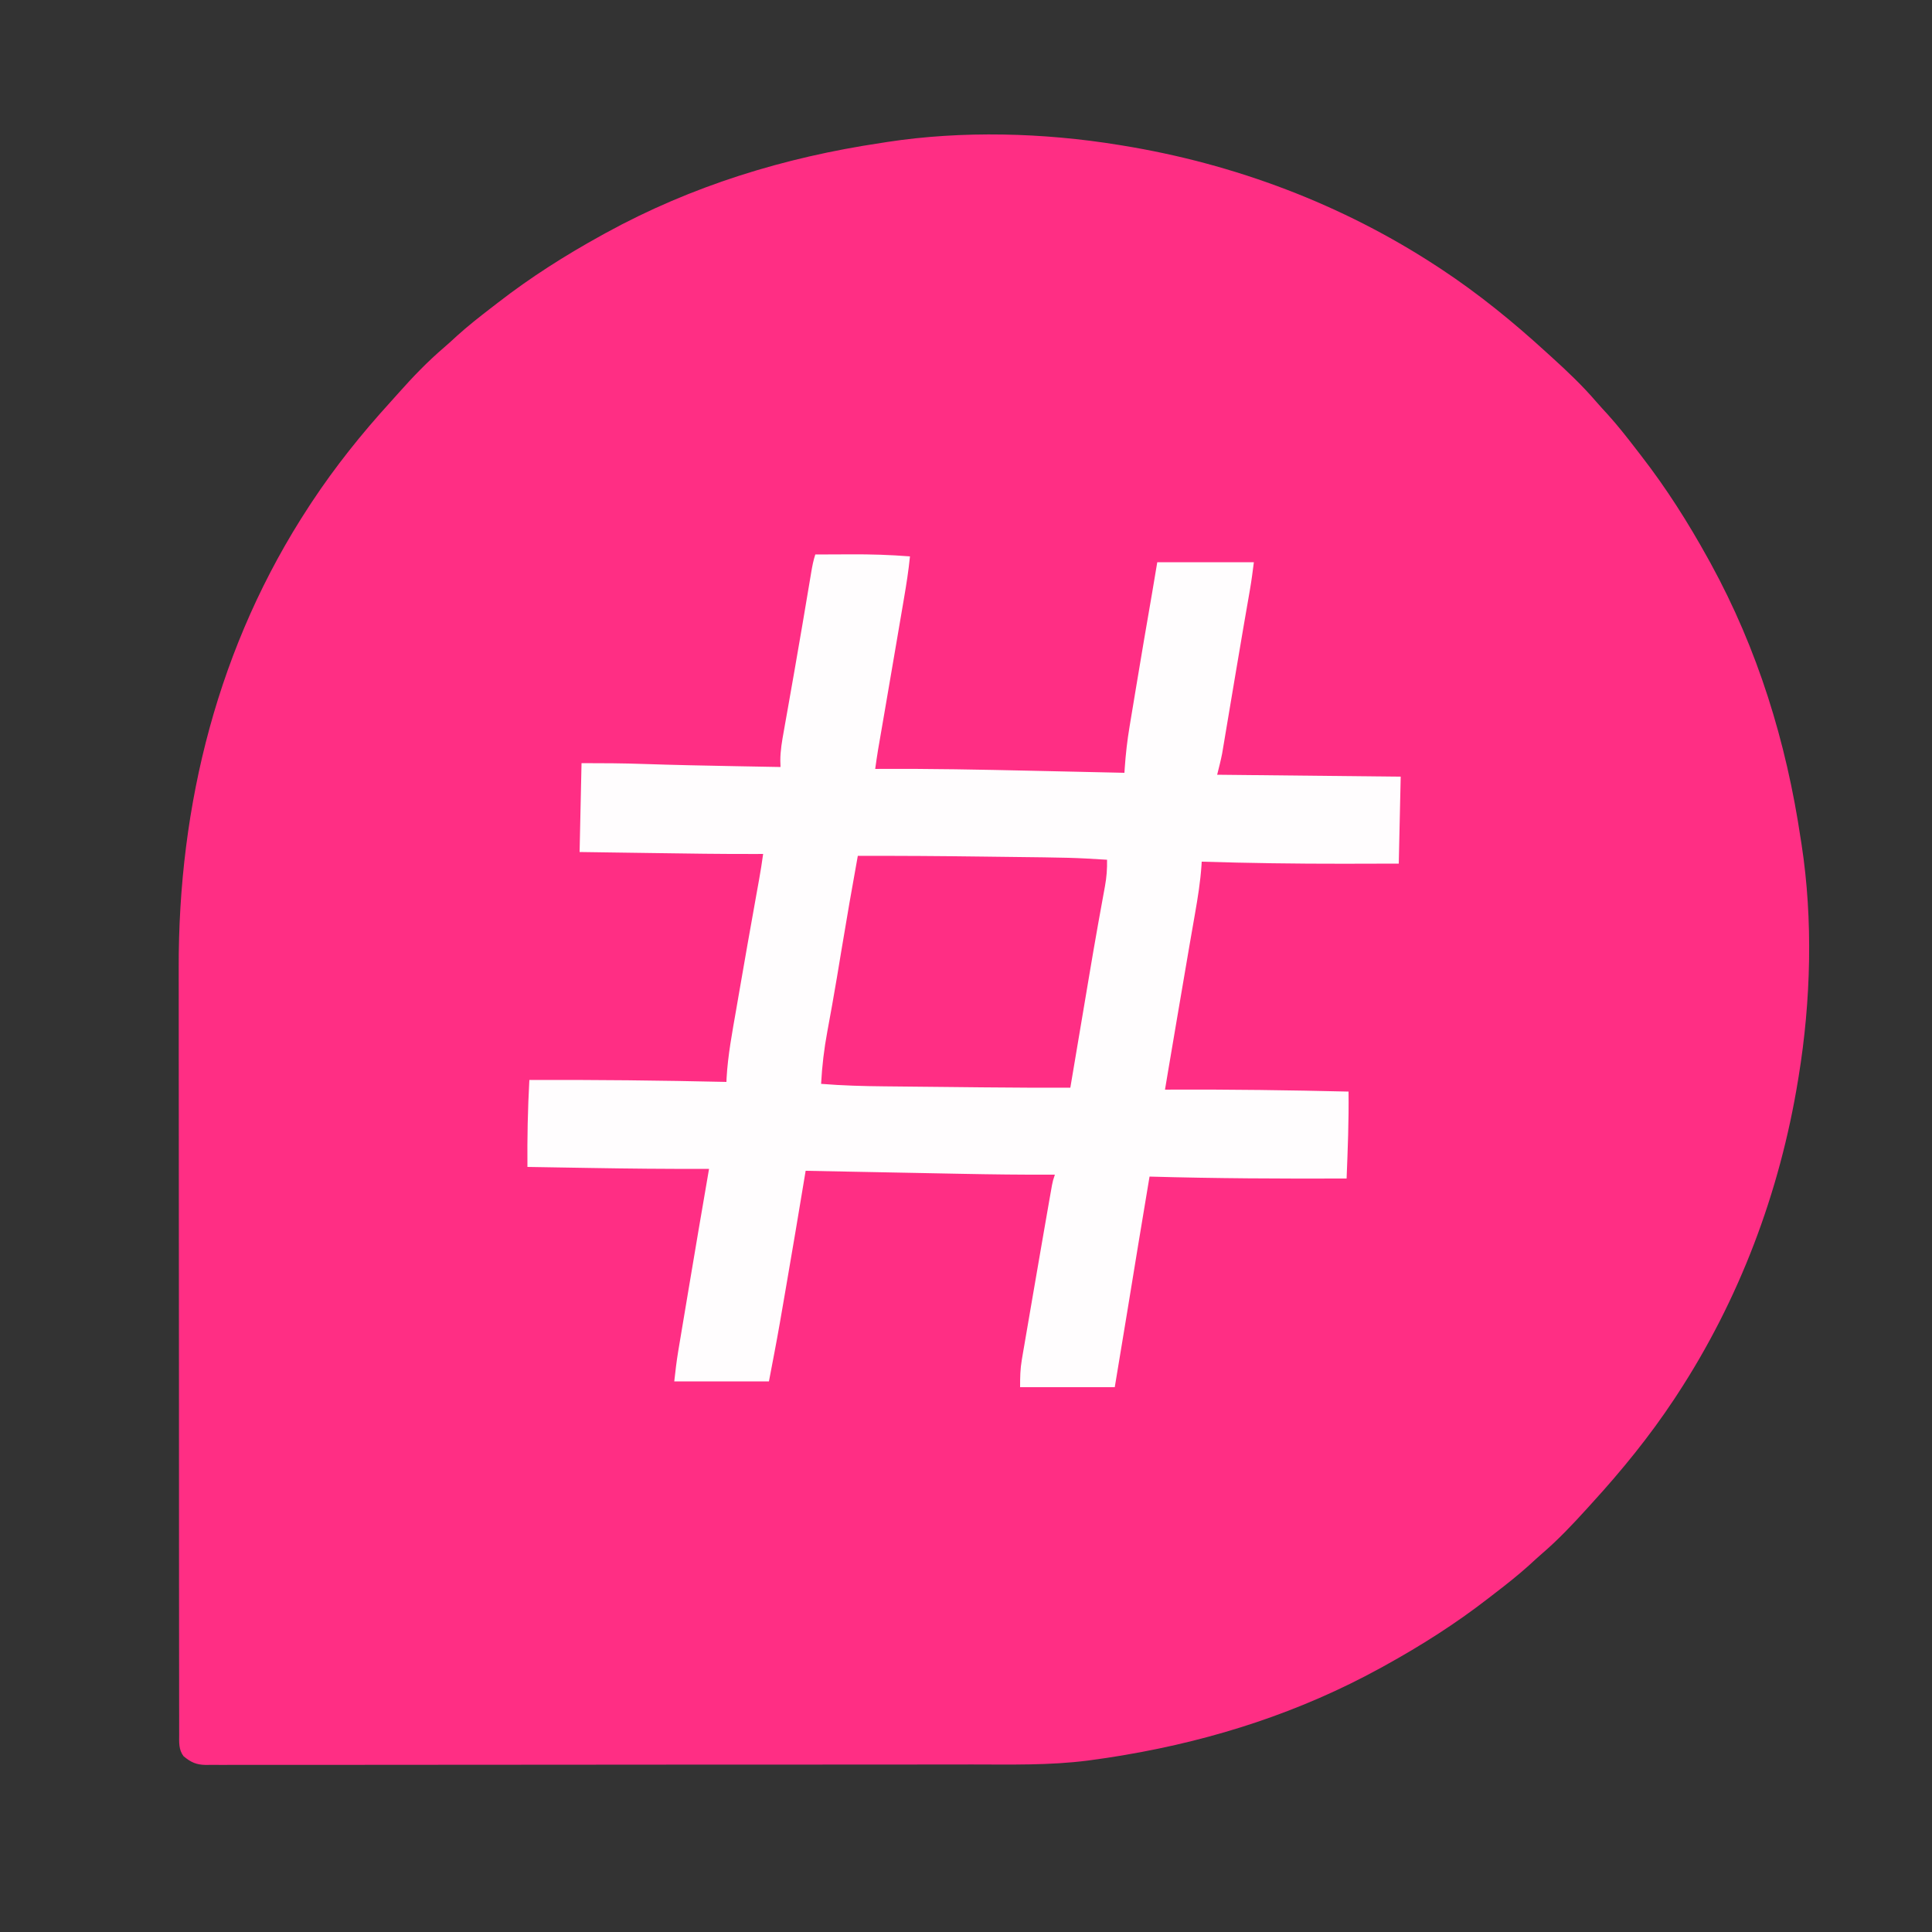 <?xml version="1.0" encoding="UTF-8"?>
<svg version="1.1" xmlns="http://www.w3.org/2000/svg" width="1000" height="1000">
<rect width="100%" height="100%" fill="#333333" stroke="none"/>
<path d="M0 0 C0.66 0.107 1.32 0.213 2 0.323 C60.07 9.762 115.763 30.713 165 63 C165.717 63.47 166.434 63.94 167.172 64.424 C186.327 77.091 204.06 91.524 221 107 C221.989 107.896 222.979 108.792 223.969 109.688 C232.107 117.072 240.046 124.571 247.203 132.926 C249.175 135.202 251.211 137.409 253.25 139.625 C258.307 145.238 262.957 151.127 267.554 157.117 C268.516 158.37 269.481 159.62 270.45 160.867 C283.443 177.618 294.754 195.451 305 214 C305.717 215.296 305.717 215.296 306.448 216.618 C330.809 261.052 345.563 308.978 353 359 C353.165 360.042 353.33 361.084 353.5 362.158 C359.48 401.071 358.329 443.182 352 482 C351.893 482.66 351.787 483.32 351.677 484 C342.238 542.07 321.287 597.763 289 647 C288.53 647.717 288.06 648.434 287.576 649.172 C274.909 668.327 260.476 686.06 245 703 C244.104 703.989 243.208 704.979 242.312 705.969 C234.928 714.107 227.429 722.046 219.074 729.203 C216.798 731.175 214.591 733.211 212.375 735.25 C206.762 740.307 200.873 744.957 194.883 749.554 C193.63 750.516 192.38 751.481 191.133 752.45 C174.382 765.443 156.549 776.754 138 787 C137.136 787.478 136.272 787.956 135.382 788.448 C94.123 811.068 49.854 825.436 3.562 833.312 C2.844 833.436 2.125 833.56 1.384 833.687 C-3.732 834.556 -8.858 835.305 -14 836 C-15.038 836.141 -15.038 836.141 -16.096 836.284 C-35.898 838.814 -55.914 838.3 -75.833 838.291 C-81.229 838.29 -86.625 838.301 -92.021 838.311 C-102.558 838.327 -113.096 838.333 -123.633 838.334 C-132.195 838.335 -140.757 838.339 -149.318 838.346 C-173.617 838.363 -197.916 838.372 -222.215 838.371 C-224.174 838.371 -224.174 838.371 -226.173 838.371 C-227.481 838.371 -228.789 838.37 -230.136 838.37 C-251.386 838.37 -272.636 838.389 -293.886 838.417 C-315.73 838.446 -337.574 838.459 -359.418 838.458 C-371.672 838.457 -383.927 838.463 -396.181 838.484 C-406.599 838.502 -417.017 838.507 -427.435 838.493 C-432.751 838.486 -438.066 838.486 -443.381 838.504 C-448.243 838.519 -453.105 838.517 -457.968 838.499 C-459.729 838.496 -461.49 838.5 -463.252 838.511 C-465.642 838.525 -468.03 838.514 -470.42 838.498 C-471.107 838.508 -471.794 838.518 -472.502 838.528 C-477.42 838.455 -480.252 837.136 -484 834 C-486.578 830.596 -486.282 826.813 -486.257 822.705 C-486.261 821.965 -486.264 821.225 -486.268 820.463 C-486.277 817.969 -486.272 815.475 -486.267 812.981 C-486.271 811.18 -486.276 809.379 -486.281 807.578 C-486.293 802.617 -486.293 797.656 -486.291 792.695 C-486.29 787.348 -486.301 782 -486.311 776.653 C-486.328 766.163 -486.333 755.673 -486.334 745.183 C-486.335 736.641 -486.339 728.1 -486.346 719.558 C-486.363 695.305 -486.372 671.051 -486.371 646.798 C-486.371 645.49 -486.371 644.181 -486.371 642.833 C-486.371 641.523 -486.37 640.213 -486.37 638.863 C-486.37 617.71 -486.389 596.556 -486.417 575.403 C-486.446 553.648 -486.459 531.892 -486.458 510.137 C-486.457 497.938 -486.462 485.739 -486.484 473.541 C-486.502 463.134 -486.506 452.728 -486.493 442.321 C-486.487 437.026 -486.486 431.732 -486.504 426.437 C-486.769 341.279 -466.026 258.714 -419 187 C-418.295 185.925 -418.295 185.925 -417.576 184.828 C-405.515 166.59 -391.877 149.556 -377.172 133.391 C-375.714 131.785 -374.266 130.171 -372.828 128.547 C-365.363 120.128 -357.573 112.032 -349.004 104.727 C-346.748 102.783 -344.566 100.767 -342.375 98.75 C-336.762 93.693 -330.873 89.043 -324.883 84.446 C-323.63 83.484 -322.38 82.519 -321.133 81.55 C-304.382 68.557 -286.549 57.246 -268 47 C-267.136 46.522 -266.272 46.044 -265.382 45.552 C-220.948 21.191 -173.022 6.437 -123 -1 C-121.958 -1.165 -120.916 -1.33 -119.842 -1.5 C-80.929 -7.48 -38.818 -6.329 0 0 Z " fill="#FF2E84" transform="translate(579,75)"/>
<path d="M0 0 C4.567 -0.025 9.135 -0.043 13.702 -0.055 C15.249 -0.06 16.796 -0.067 18.342 -0.075 C28.612 -0.132 38.761 0.163 49 1 C48.278 8.246 47.158 15.379 45.926 22.555 C45.721 23.758 45.517 24.962 45.306 26.202 C44.757 29.429 44.206 32.655 43.653 35.882 C43.083 39.218 42.515 42.555 41.948 45.892 C39.987 57.406 38.016 68.918 36.039 80.43 C35.898 81.253 35.756 82.076 35.611 82.924 C34.981 86.594 34.349 90.264 33.714 93.933 C33.498 95.188 33.281 96.442 33.059 97.734 C32.876 98.789 32.694 99.843 32.506 100.929 C31.954 104.28 31.469 107.637 31 111 C31.77 110.995 32.54 110.99 33.334 110.984 C59.357 110.835 85.357 111.34 111.373 111.927 C116.879 112.051 122.385 112.17 127.891 112.289 C138.594 112.522 149.297 112.759 160 113 C160.08 111.78 160.08 111.78 160.161 110.534 C160.666 103.361 161.441 96.331 162.637 89.242 C162.877 87.779 162.877 87.779 163.122 86.287 C163.638 83.149 164.163 80.012 164.688 76.875 C165.049 74.692 165.41 72.509 165.77 70.325 C168.56 53.471 171.42 36.628 174.349 19.798 C175.251 14.535 176.122 9.267 177 4 C193.5 4 210 4 227 4 C226.395 8.842 225.775 13.572 224.941 18.363 C224.725 19.615 224.509 20.866 224.286 22.155 C224.045 23.541 223.804 24.927 223.562 26.312 C223.026 29.409 222.491 32.505 221.957 35.602 C221.809 36.457 221.662 37.312 221.51 38.193 C220.25 45.51 219.015 52.831 217.785 60.153 C217.449 62.149 217.113 64.145 216.777 66.141 C216.666 66.803 216.554 67.465 216.44 68.146 C216.214 69.486 215.988 70.827 215.763 72.167 C215.201 75.502 214.641 78.838 214.083 82.174 C213.449 85.964 212.811 89.754 212.172 93.543 C211.982 94.681 211.793 95.82 211.598 96.992 C211.327 98.596 211.327 98.596 211.05 100.231 C210.895 101.156 210.74 102.081 210.58 103.034 C209.859 106.719 208.911 110.357 208 114 C239.35 114.33 270.7 114.66 303 115 C302.67 129.85 302.34 144.7 302 160 C293.062 160.028 284.125 160.051 275.188 160.062 C274.524 160.063 273.86 160.064 273.176 160.065 C248.772 160.093 224.392 159.744 200 159 C199.962 159.662 199.924 160.325 199.885 161.008 C199.298 169.462 197.973 177.727 196.503 186.061 C195.888 189.554 195.283 193.049 194.678 196.544 C194.344 198.475 194.008 200.407 193.672 202.338 C191.51 214.782 189.408 227.235 187.302 239.688 C186.632 243.649 185.961 247.61 185.289 251.571 C184.105 258.562 184.105 258.562 182.92 265.553 C182.766 266.465 182.612 267.376 182.453 268.314 C181.965 271.209 181.482 274.104 181 277 C182.652 276.992 182.652 276.992 184.337 276.984 C214.905 276.853 245.441 277.276 276 278 C276.193 293.016 275.599 307.998 275 323 C240.984 323.123 207.004 322.967 173 322 C169.095 345.285 165.259 368.582 161.47 391.886 C159.344 404.93 157.173 417.964 155 431 C138.83 431 122.66 431 106 431 C106 425.745 106.056 421.674 106.915 416.665 C107.116 415.472 107.317 414.28 107.524 413.052 C107.856 411.143 107.856 411.143 108.195 409.195 C108.426 407.841 108.657 406.486 108.887 405.131 C109.499 401.534 110.119 397.939 110.742 394.343 C111.381 390.644 112.013 386.943 112.646 383.242 C113.871 376.087 115.106 368.935 116.345 361.783 C116.929 358.411 117.511 355.04 118.094 351.668 C118.932 346.819 119.776 341.972 120.625 337.125 C120.745 336.439 120.864 335.753 120.988 335.046 C121.315 333.179 121.646 331.312 121.977 329.445 C122.153 328.45 122.329 327.455 122.51 326.43 C123 324 123 324 124 321 C123.155 321.003 123.155 321.003 122.292 321.007 C106.711 321.061 91.144 320.873 75.566 320.562 C73.223 320.517 70.879 320.473 68.535 320.428 C62.451 320.312 56.367 320.193 50.283 320.073 C44.041 319.951 37.799 319.831 31.557 319.711 C19.371 319.476 7.186 319.239 -5 319 C-5.158 319.949 -5.315 320.899 -5.477 321.877 C-8.627 340.853 -11.794 359.826 -15.078 378.779 C-15.635 381.995 -16.189 385.211 -16.742 388.428 C-17.112 390.565 -17.482 392.703 -17.852 394.84 C-18.009 395.756 -18.166 396.672 -18.329 397.616 C-20.094 407.771 -22.071 417.87 -24 428 C-40.17 428 -56.34 428 -73 428 C-72.417 422.751 -71.839 417.659 -70.972 412.475 C-70.771 411.266 -70.57 410.058 -70.363 408.812 C-70.146 407.526 -69.93 406.239 -69.707 404.914 C-69.478 403.541 -69.249 402.168 -69.02 400.794 C-68.412 397.153 -67.801 393.511 -67.189 389.87 C-66.686 386.873 -66.185 383.875 -65.684 380.877 C-62.177 359.909 -58.626 338.948 -55 318 C-56.097 318.004 -56.097 318.004 -57.216 318.008 C-77.059 318.069 -96.888 317.876 -116.728 317.536 C-120.39 317.474 -124.053 317.415 -127.715 317.355 C-134.81 317.24 -141.905 317.121 -149 317 C-149.135 301.966 -148.833 287.012 -148 272 C-113.987 271.852 -80.005 272.233 -46 273 C-45.975 272.346 -45.95 271.692 -45.924 271.018 C-45.242 259.039 -42.989 247.304 -40.938 235.5 C-40.535 233.157 -40.132 230.814 -39.73 228.47 C-36.716 210.944 -33.624 193.431 -30.476 175.928 C-30.316 175.036 -30.156 174.145 -29.991 173.226 C-29.696 171.584 -29.4 169.942 -29.103 168.301 C-28.309 163.877 -27.609 159.453 -27 155 C-28.149 155.006 -29.297 155.012 -30.481 155.018 C-48.44 155.077 -66.394 154.797 -84.351 154.536 C-89.363 154.464 -94.375 154.394 -99.388 154.324 C-106.925 154.218 -114.463 154.109 -122 154 C-121.67 138.82 -121.34 123.64 -121 108 C-110.173 108 -99.431 108.05 -88.625 108.438 C-73.066 108.964 -57.503 109.272 -41.938 109.562 C-40.751 109.585 -39.564 109.607 -38.341 109.63 C-31.561 109.756 -24.78 109.879 -18 110 C-18.035 108.897 -18.07 107.793 -18.105 106.656 C-18.1 101.49 -17.231 96.568 -16.312 91.496 C-16.134 90.48 -15.956 89.463 -15.772 88.416 C-15.188 85.088 -14.594 81.763 -14 78.438 C-13.385 74.95 -12.772 71.462 -12.159 67.974 C-11.738 65.583 -11.317 63.193 -10.895 60.802 C-9.451 52.613 -8.041 44.418 -6.656 36.219 C-6.381 34.588 -6.381 34.588 -6.1 32.925 C-5.392 28.733 -4.685 24.54 -3.981 20.347 C-3.5 17.48 -3.016 14.613 -2.531 11.746 C-2.319 10.475 -2.319 10.475 -2.103 9.178 C-1.569 6.026 -1.013 3.038 0 0 Z " fill="#FFFDFE" transform="translate(422,287)"/>
<path d="M0 0 C21.697 -0.068 43.388 0.087 65.083 0.372 C68.462 0.417 71.841 0.458 75.221 0.497 C111.209 0.915 111.209 0.915 129 2 C129.103 6.721 128.783 11.051 127.929 15.693 C127.815 16.326 127.7 16.96 127.583 17.613 C127.334 18.987 127.083 20.36 126.829 21.733 C126.129 25.526 125.451 29.323 124.769 33.12 C124.624 33.922 124.479 34.723 124.331 35.549 C122.677 44.743 121.121 53.953 119.57 63.164 C119.284 64.861 118.998 66.558 118.712 68.256 C117.994 72.513 117.278 76.771 116.562 81.029 C115.818 85.449 115.073 89.869 114.328 94.289 C112.884 102.859 111.441 111.429 110 120 C95.124 120.025 80.25 119.97 65.375 119.816 C63.929 119.802 63.929 119.802 62.453 119.787 C57.372 119.735 52.291 119.682 47.209 119.628 C42.018 119.572 36.827 119.522 31.635 119.473 C27.582 119.434 23.529 119.391 19.476 119.347 C17.563 119.327 15.649 119.308 13.736 119.291 C2.786 119.191 -8.083 118.886 -19 118 C-18.5 108.771 -17.46 99.907 -15.761 90.815 C-15.073 87.132 -14.411 83.445 -13.746 79.758 C-13.605 78.977 -13.463 78.195 -13.317 77.391 C-11.592 67.819 -10.02 58.221 -8.438 48.625 C-5.755 32.392 -2.94 16.189 0 0 Z " fill="#FF2E84" transform="translate(444,443)"/>
</svg>
